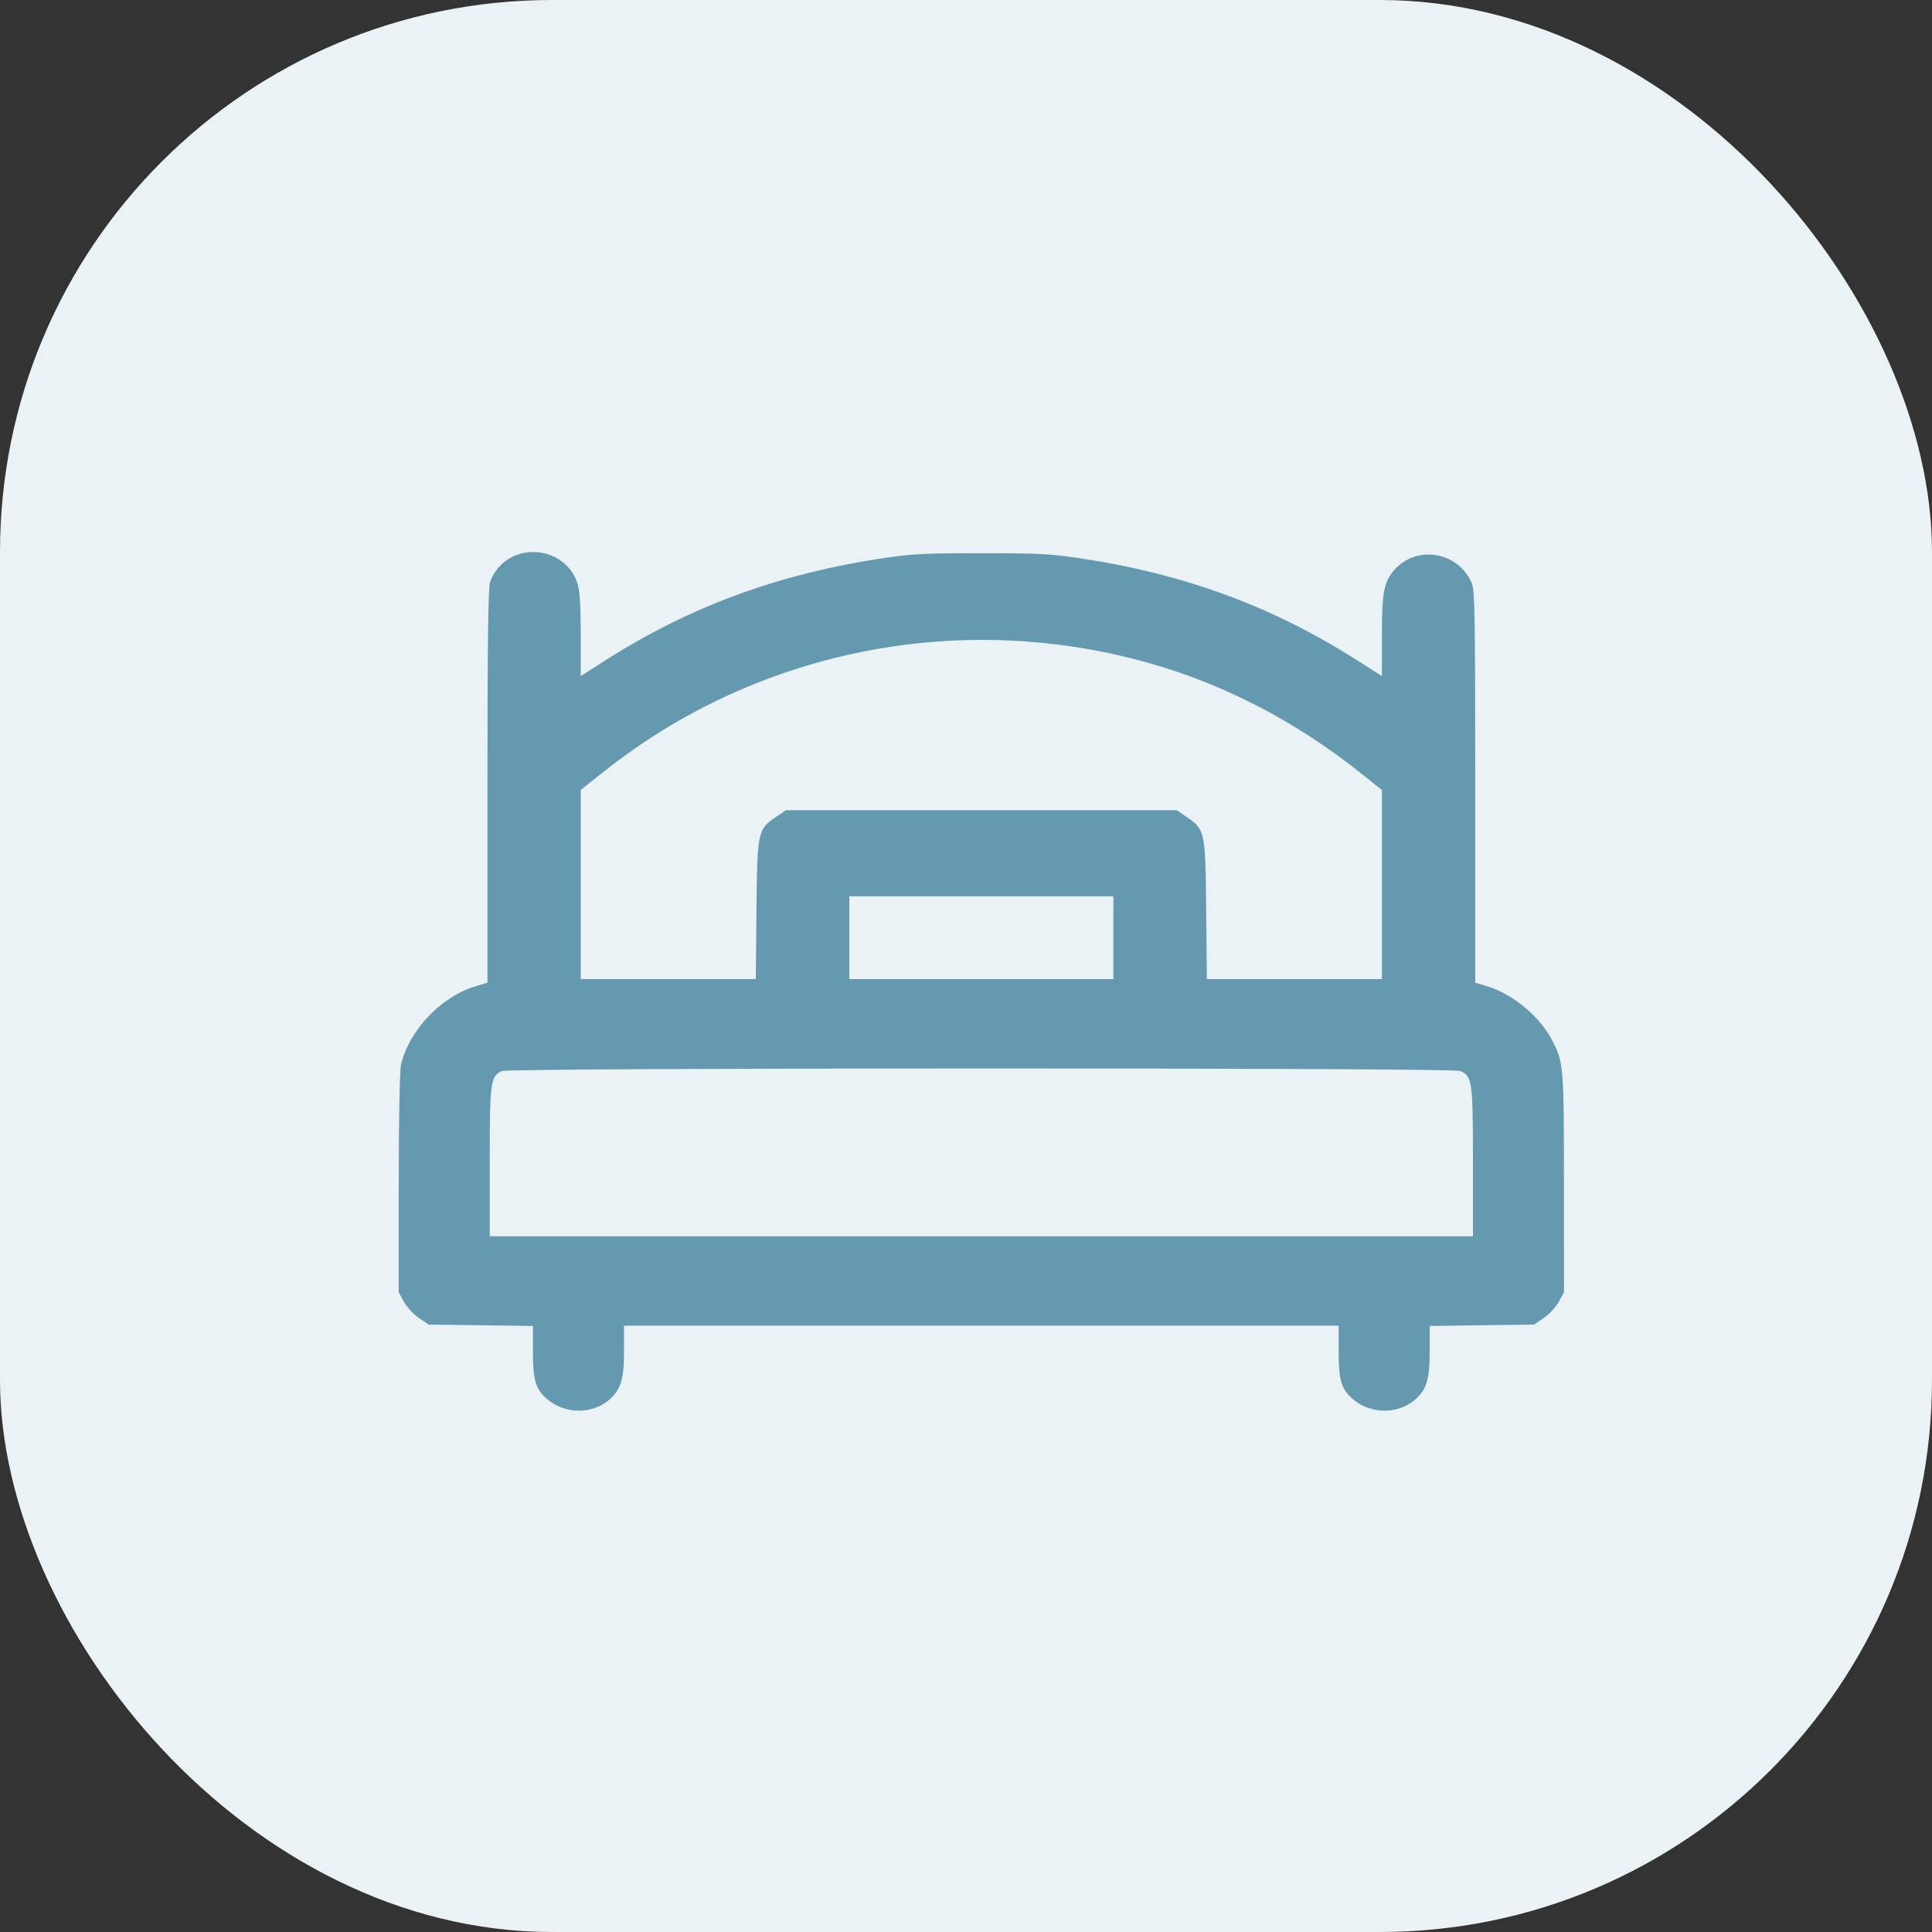 <?xml version="1.0" encoding="UTF-8"?>
<svg xmlns="http://www.w3.org/2000/svg" width="63" height="63" viewBox="0 0 63 63" fill="none">
  <rect x="0" y="0" width="63" height="63" fill="#333333" stroke="none"/>
  <rect width="63" height="63" rx="18" fill="#EBF2F5"></rect>
  <path fill-rule="evenodd" clip-rule="evenodd" d="M16.726 18.148C16.375 18.314 16.109 18.613 15.979 18.985C15.918 19.158 15.895 21.033 15.895 25.635V32.044L15.505 32.162C14.379 32.504 13.349 33.584 13.079 34.707C13.034 34.895 13.003 36.438 13.002 38.579L13 42.139L13.173 42.453C13.268 42.625 13.488 42.862 13.661 42.979L13.977 43.193L15.678 43.215L17.379 43.238V44.089C17.379 45.006 17.466 45.297 17.836 45.618C18.445 46.149 19.408 46.123 19.954 45.562C20.264 45.244 20.348 44.921 20.348 44.048V43.228H32H43.652V44.084C43.652 45.006 43.739 45.296 44.109 45.618C44.718 46.149 45.681 46.123 46.228 45.562C46.537 45.245 46.621 44.921 46.621 44.053V43.238L48.322 43.215L50.023 43.193L50.339 42.979C50.513 42.862 50.732 42.625 50.827 42.453L51 42.139L50.999 38.579C50.998 34.793 50.988 34.663 50.628 33.95C50.23 33.165 49.343 32.417 48.508 32.165L48.105 32.044V25.658C48.105 20.045 48.092 19.24 47.99 19.008C47.541 17.978 46.178 17.759 45.453 18.601C45.124 18.983 45.062 19.323 45.062 20.764V22.047L44.302 21.561C41.501 19.773 38.63 18.714 35.191 18.2C34.26 18.06 33.832 18.039 32 18.039C30.168 18.039 29.741 18.06 28.809 18.2C25.378 18.713 22.469 19.786 19.698 21.56L18.938 22.047V20.71C18.938 19.74 18.907 19.277 18.828 19.021C18.566 18.176 17.554 17.756 16.726 18.148ZM34.505 21.021C38.17 21.482 41.458 22.883 44.413 25.243L45.062 25.762V28.845V31.927H42.208H39.354L39.332 29.671C39.308 27.104 39.295 27.045 38.685 26.632L38.37 26.419H32H25.63L25.315 26.632C24.705 27.045 24.692 27.104 24.668 29.671L24.646 31.927H21.792H18.938V28.843V25.759L19.684 25.165C23.853 21.851 29.2 20.355 34.505 21.021ZM36.305 30.577V31.927H32H27.695V30.577V29.227H32H36.305V30.577ZM47.616 34.922C48.009 35.094 48.031 35.255 48.031 37.891V40.314H32H15.969V37.891C15.969 35.281 15.993 35.097 16.362 34.926C16.602 34.815 47.361 34.811 47.616 34.922Z" fill="#6599AF"></path>
</svg>
